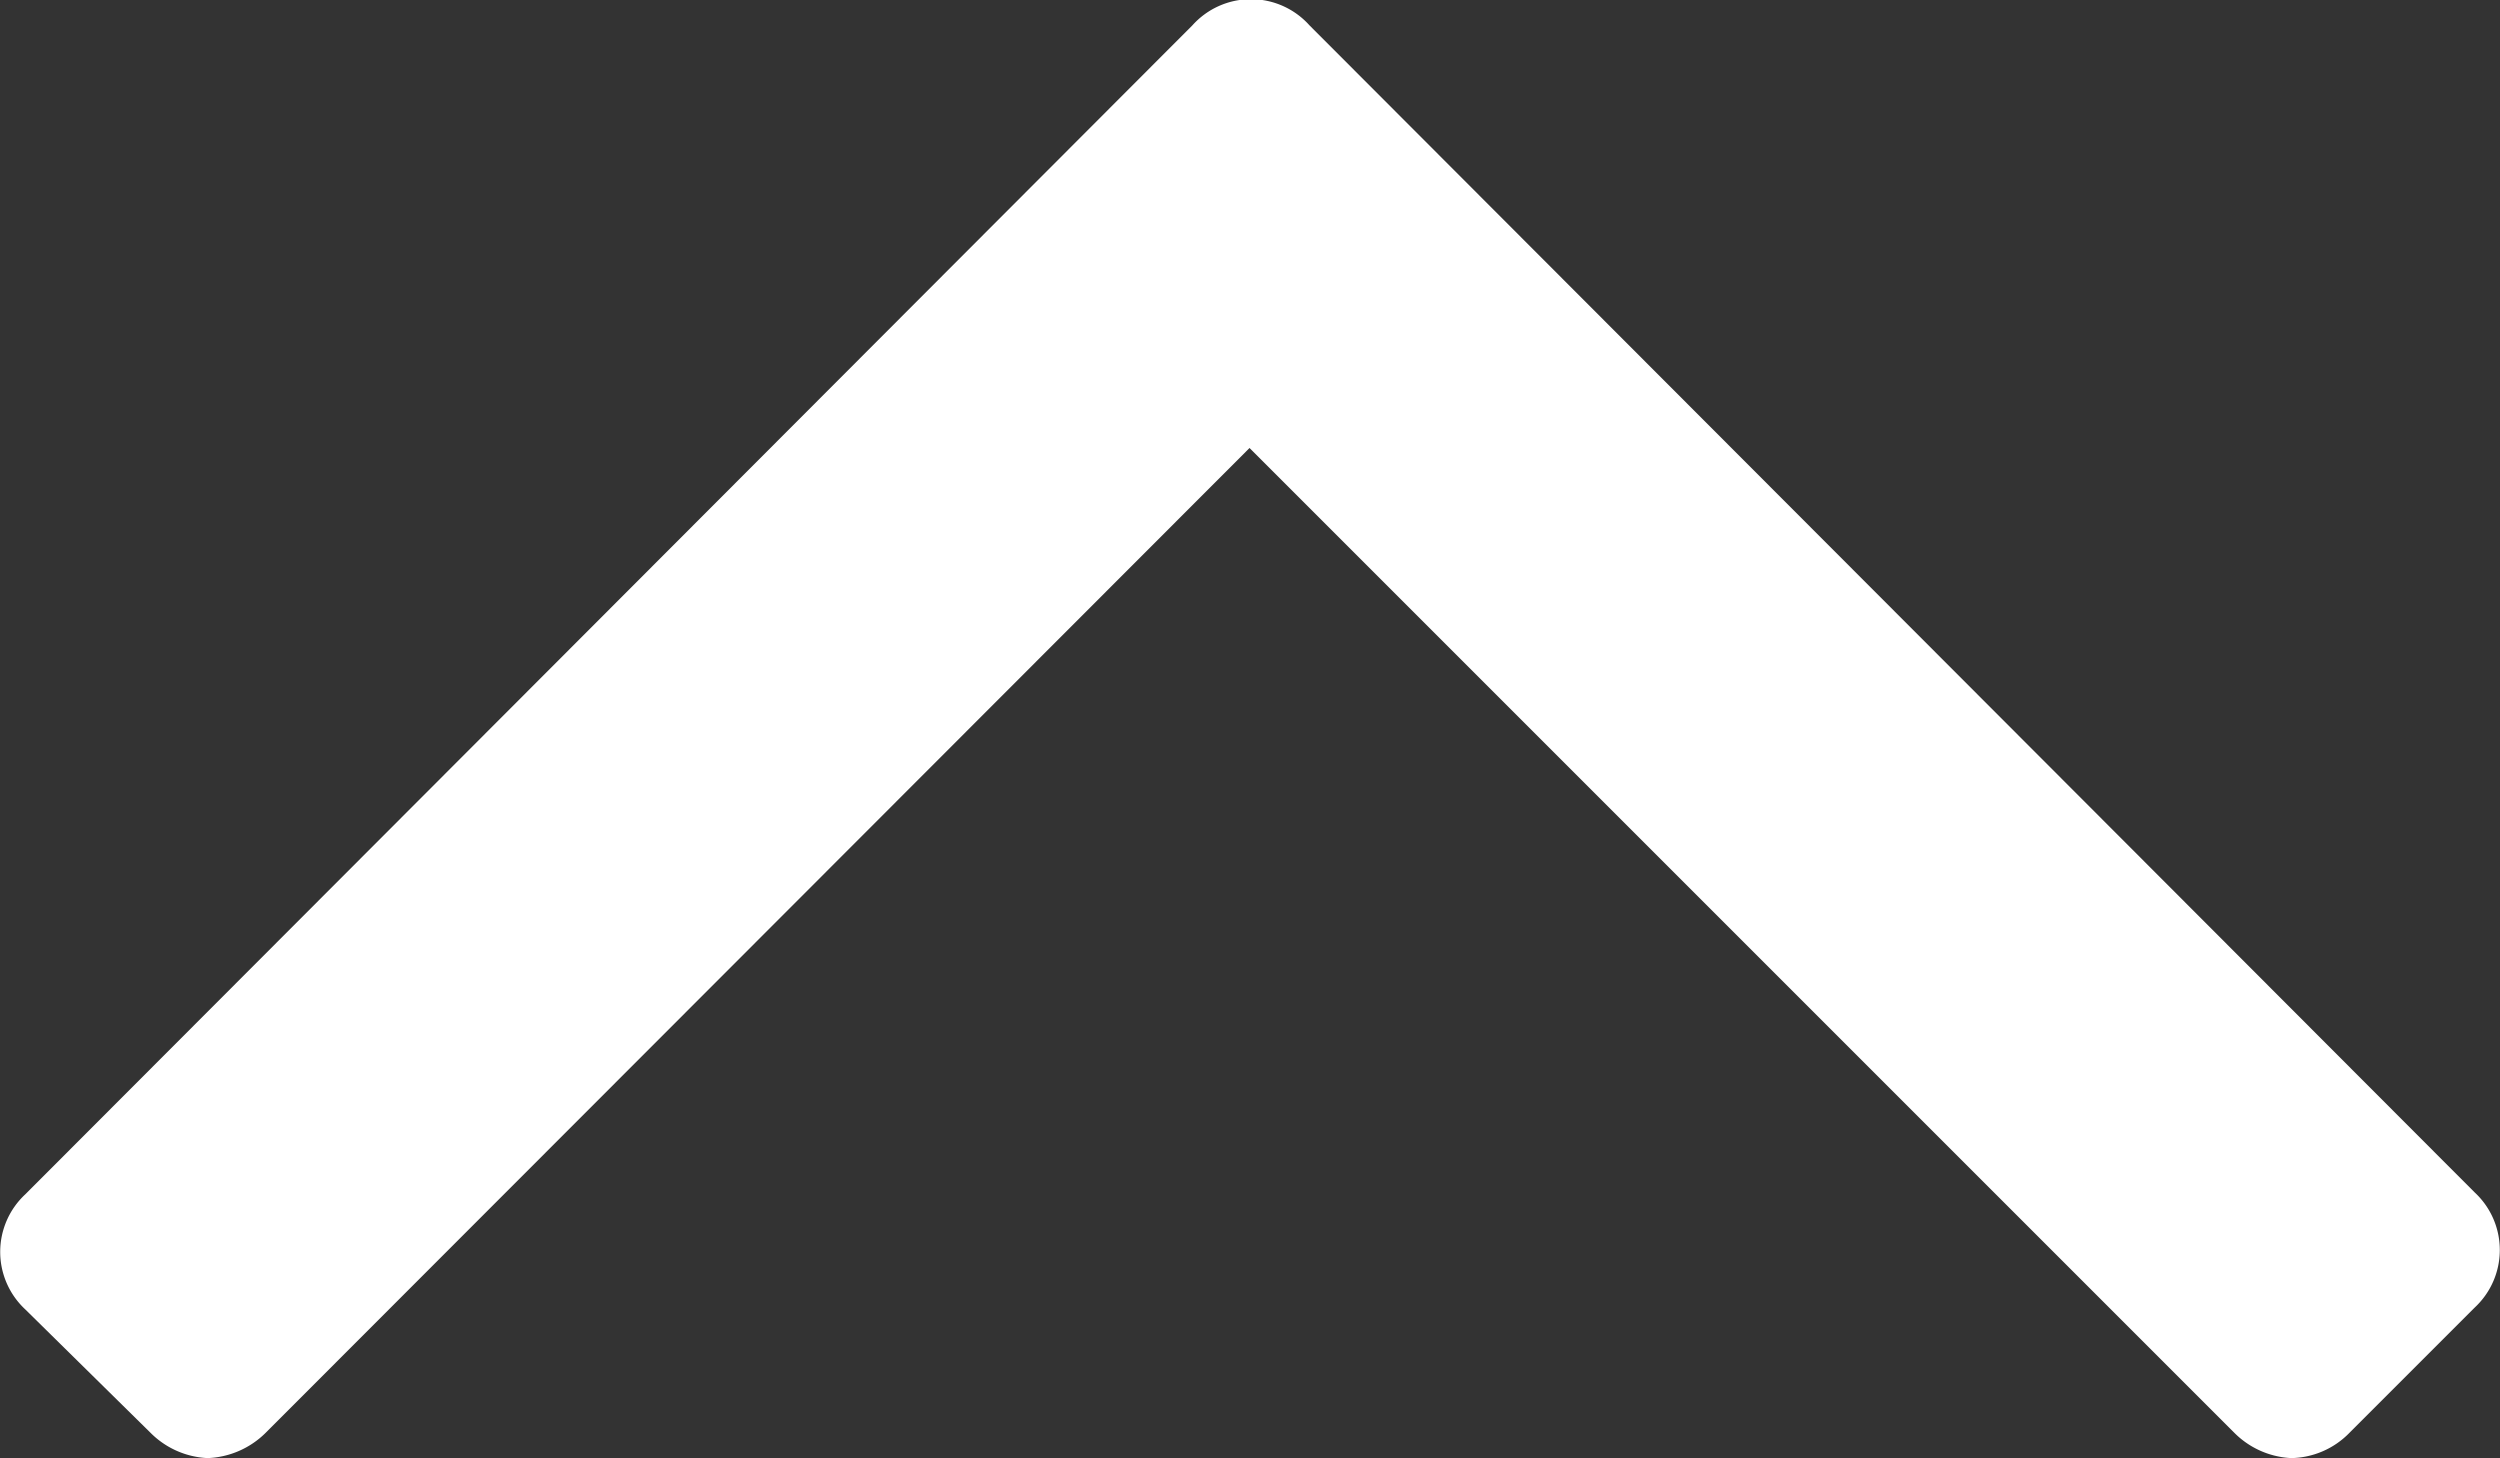 <svg xmlns="http://www.w3.org/2000/svg" viewBox="0 0 26.73 15.59"><rect x="0" y="0" width="26.73" height="15.59" fill="#333333" stroke="none"/><g data-name="レイヤー 2"><path d="M14 .27l12.46 12.48a.84.84 0 0 1 0 1.23l-1.34 1.34a.89.89 0 0 1-.62.27.92.92 0 0 1-.61-.27L13.36 4.79 2.84 15.32a.93.93 0 0 1-.62.27.92.92 0 0 1-.61-.27L.27 14a.84.84 0 0 1 0-1.23L12.75.27a.84.84 0 0 1 1.25 0z" fill="#fff" data-name="レイヤー 1"/></g></svg>